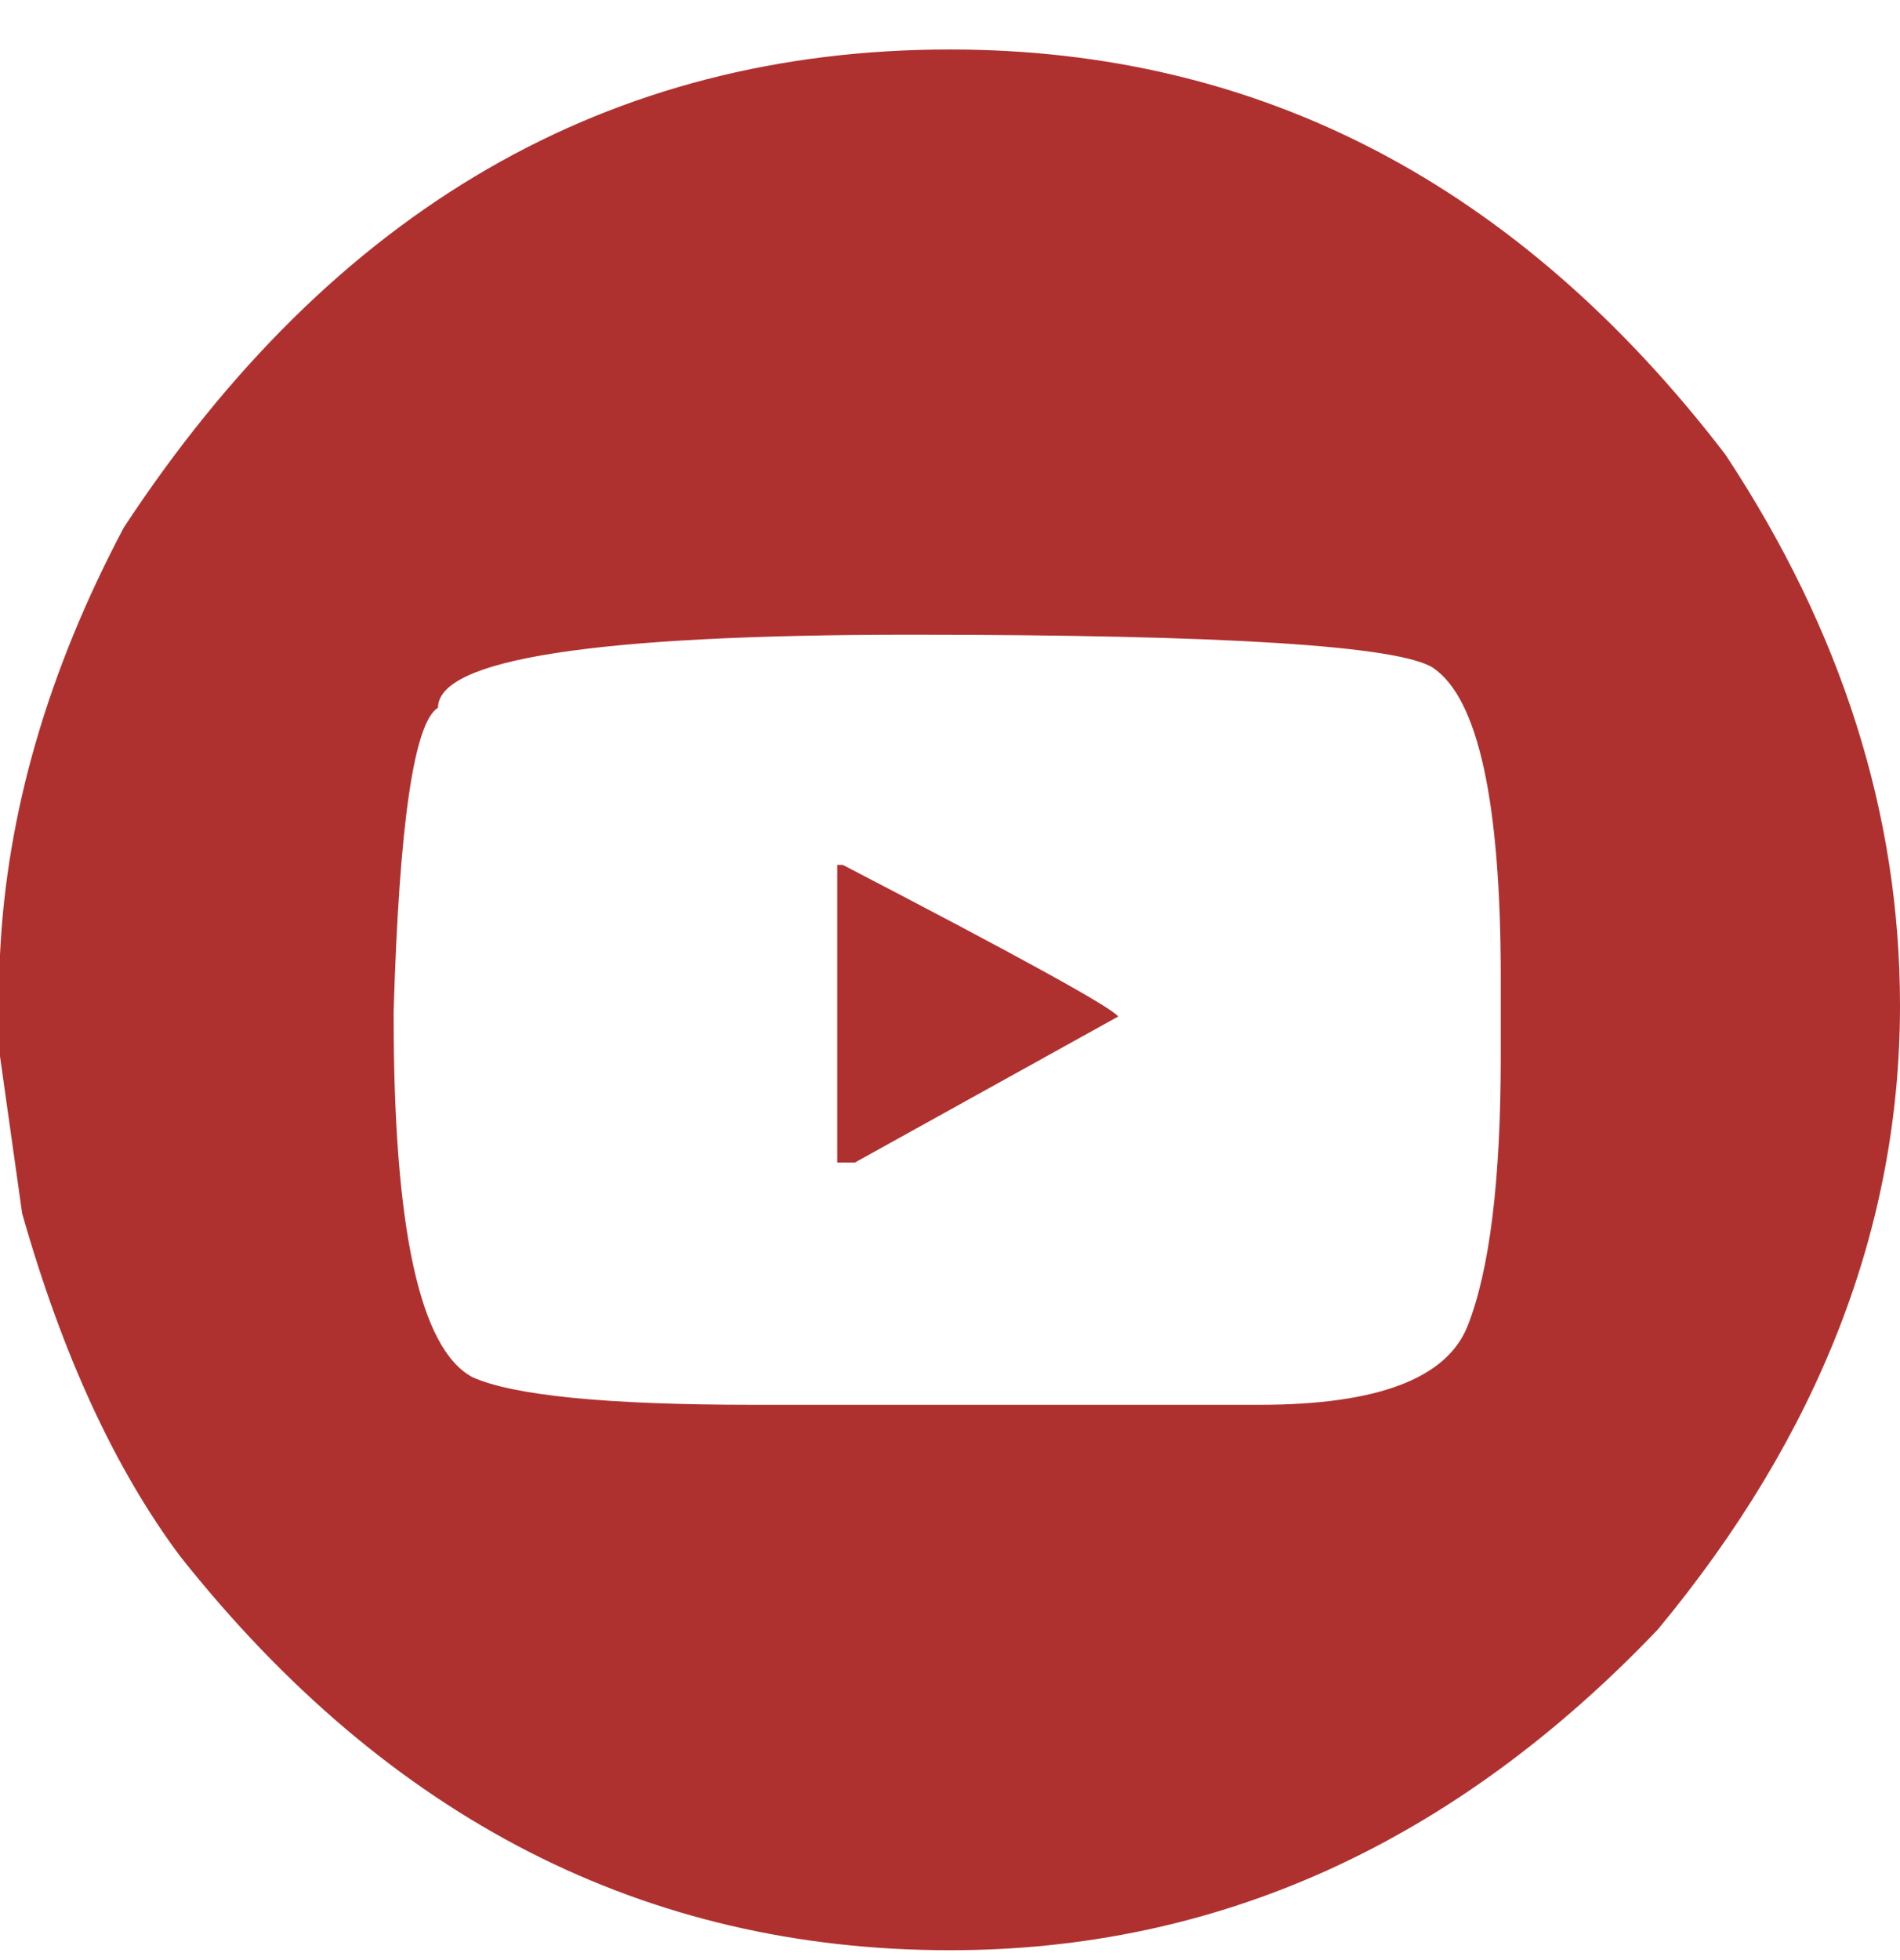 <svg width="32" height="33" viewBox="0 0 32 33" fill="none" xmlns="http://www.w3.org/2000/svg">
  <path d="M14.101 14.561H14.194C17.172 16.107 18.718 16.958 18.833 17.114L14.397 19.573H14.101V14.561ZM15.331 10.686C10.028 10.686 7.377 11.096 7.377 11.915C6.973 12.164 6.724 13.866 6.63 17.02V17.114C6.63 20.683 7.071 22.707 7.953 23.184C8.638 23.495 10.215 23.651 12.685 23.651H21.214C23.196 23.651 24.363 23.21 24.716 22.328C25.09 21.384 25.276 19.869 25.276 17.783V16.46C25.276 13.503 24.897 11.765 24.14 11.246C23.569 10.872 20.633 10.686 15.331 10.686ZM16 0.833C21.219 0.833 25.572 3.106 29.058 7.651C31.019 10.618 32 13.71 32 16.927C32 20.652 30.641 24.154 27.922 27.433C24.487 31.033 20.514 32.834 16 32.834C10.864 32.834 6.542 30.623 3.035 26.203C1.935 24.73 1.048 22.805 0.373 20.429L0 17.783V16.071C0.114 13.684 0.809 11.288 2.086 8.88C5.613 3.516 10.252 0.833 16 0.833Z" fill="#AF312F"/>
</svg>